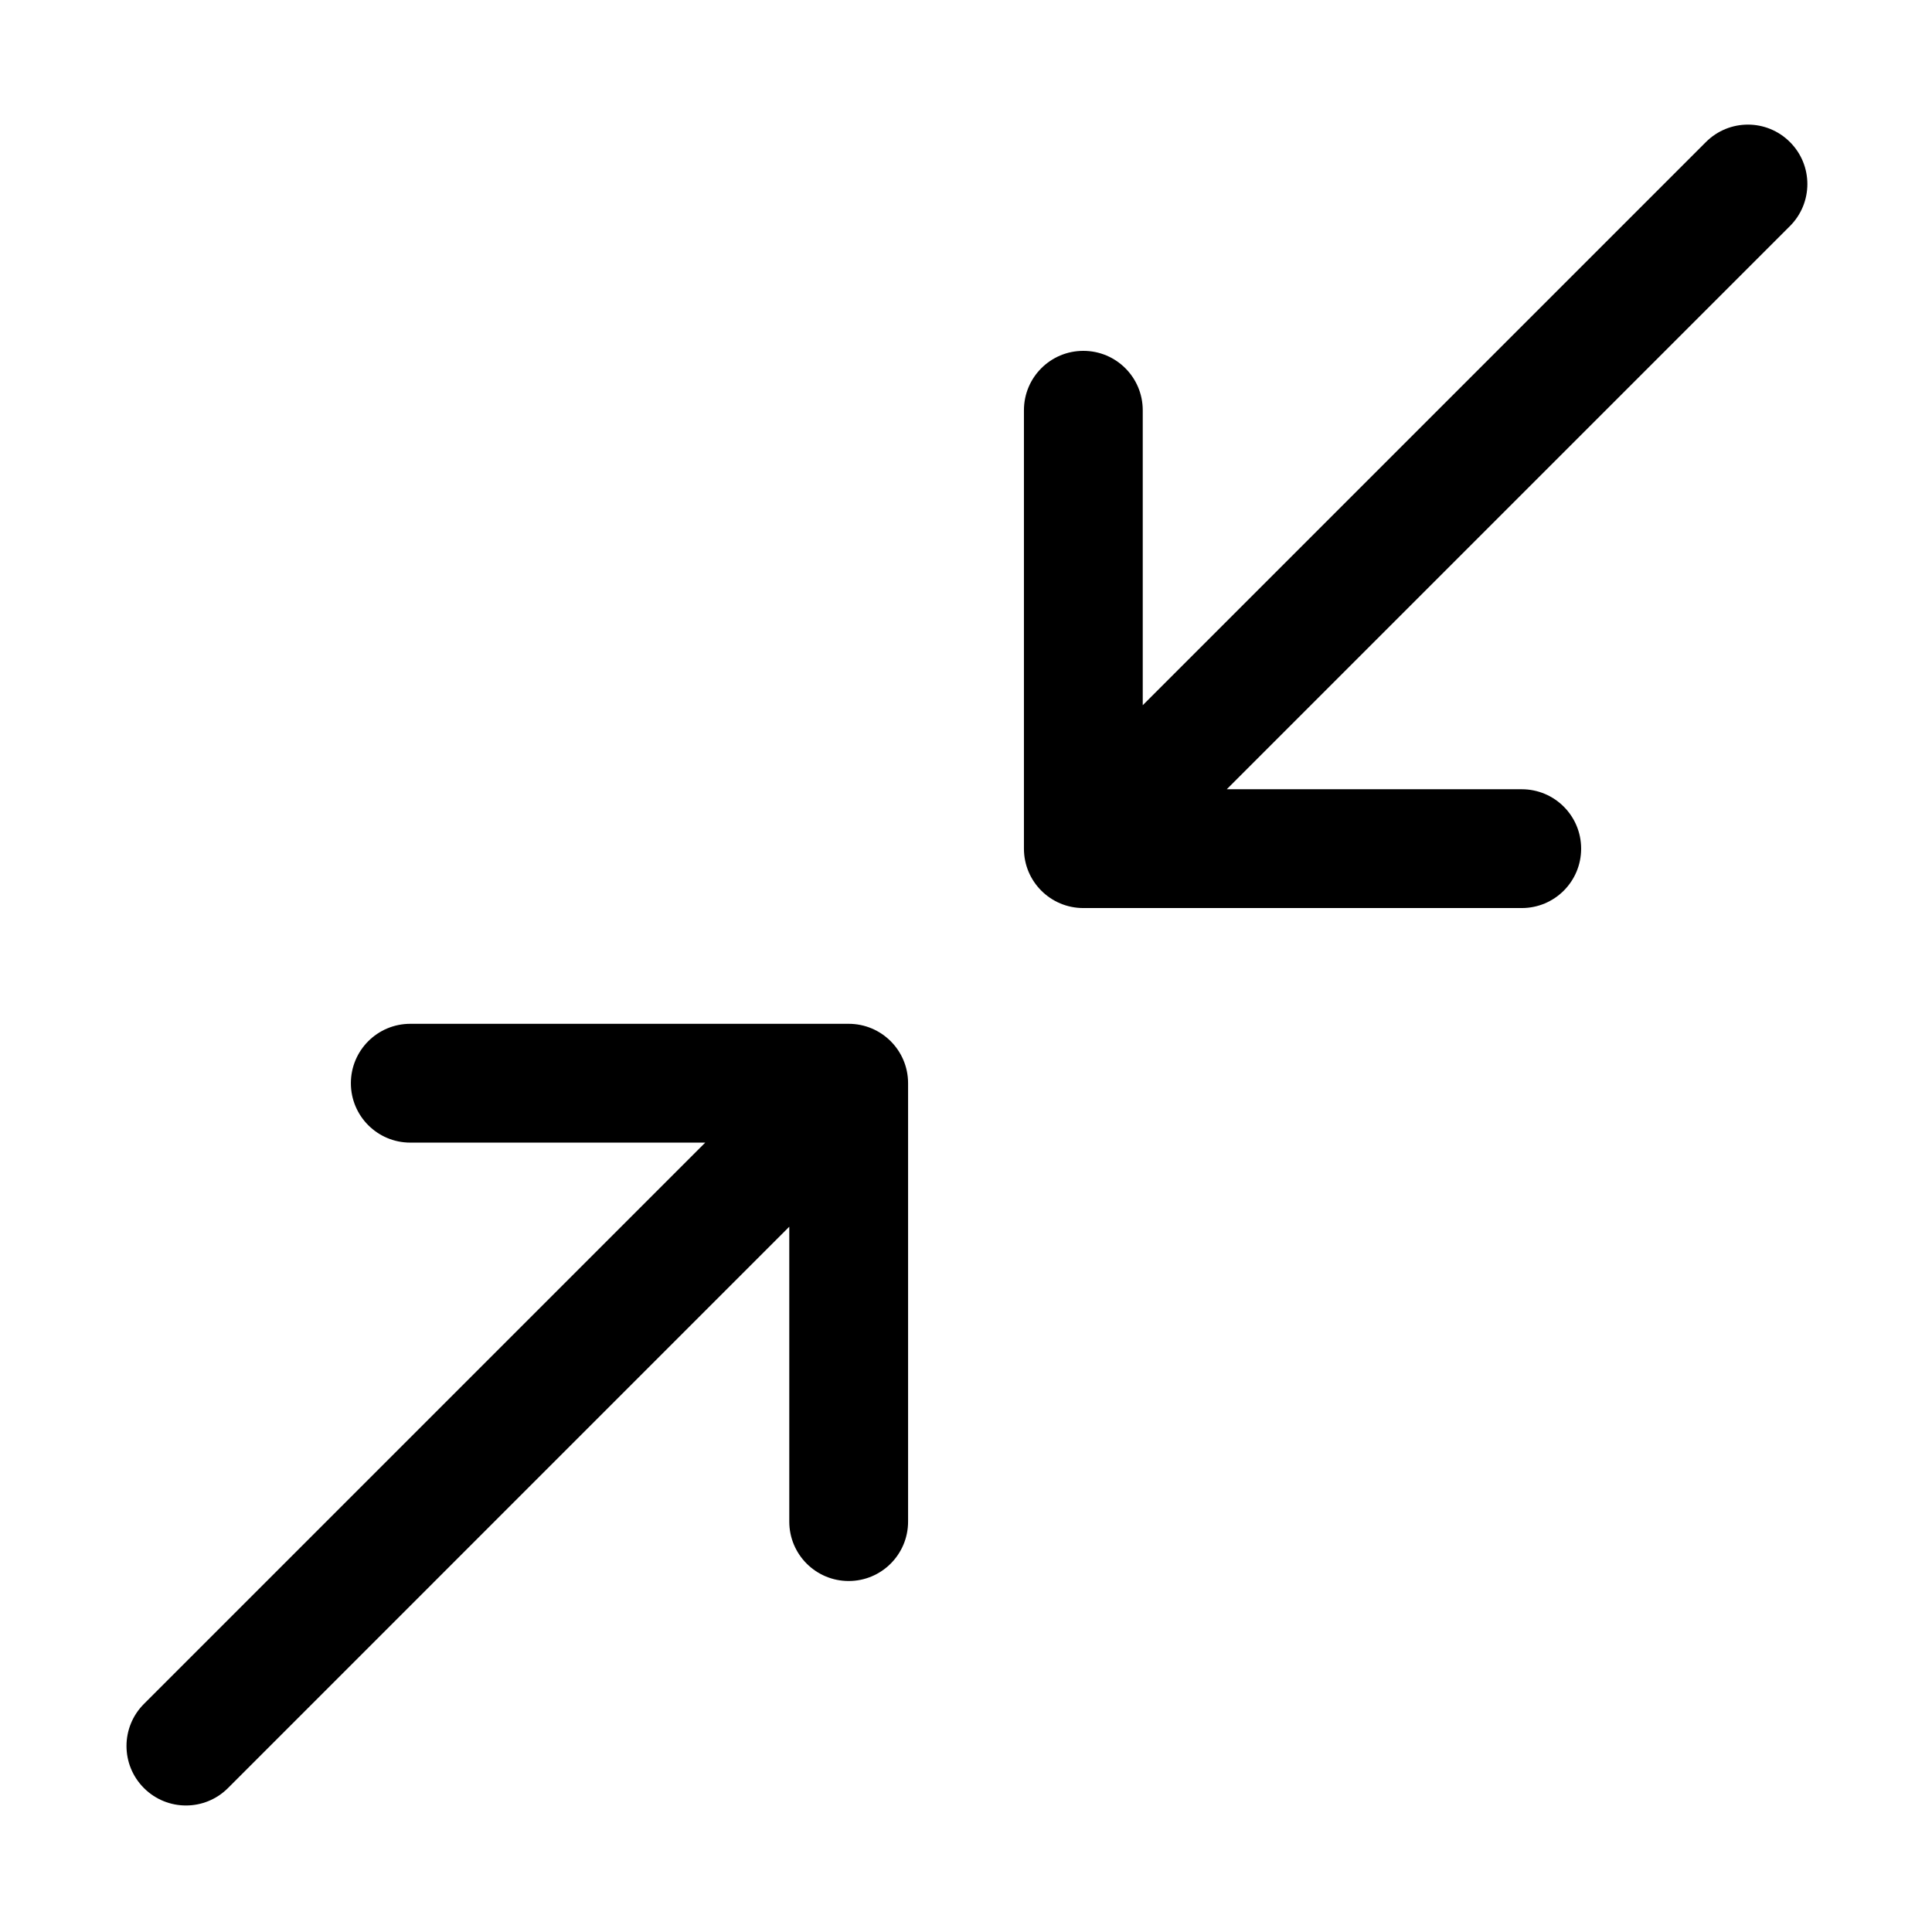 <?xml version="1.0" encoding="UTF-8"?>
<!-- Uploaded to: ICON Repo, www.iconrepo.com, Generator: ICON Repo Mixer Tools -->
<svg fill="#000000" width="800px" height="800px" version="1.1" viewBox="144 144 512 512" xmlns="http://www.w3.org/2000/svg">
 <g>
  <path d="m618.35 181.64c-6.156-6.156-16.105-6.156-22.262 0l-149.25 149.25v-78.168c0-8.707-7.039-15.742-15.742-15.742-8.707 0-15.742 7.039-15.742 15.742v116.18c0 8.707 7.039 15.742 15.742 15.742h116.18c8.707 0 15.742-7.039 15.742-15.742 0-8.707-7.039-15.742-15.742-15.742h-78.168l149.25-149.25c6.152-6.16 6.152-16.125-0.004-22.266z"/>
  <path d="m182.15 617.86c3.07 3.07 7.102 4.613 11.133 4.613s8.062-1.543 11.133-4.613l148.75-148.77v78.152c0 8.707 7.055 15.742 15.742 15.742 8.691 0 15.742-7.039 15.742-15.742v-116.18c0-8.707-7.055-15.742-15.742-15.742h-116.18c-8.691 0-15.742 7.039-15.742 15.742 0 8.707 7.055 15.742 15.742 15.742h78.168l-148.77 148.77c-6.141 6.16-6.141 16.125 0.016 22.281z"/>
 </g>
</svg>